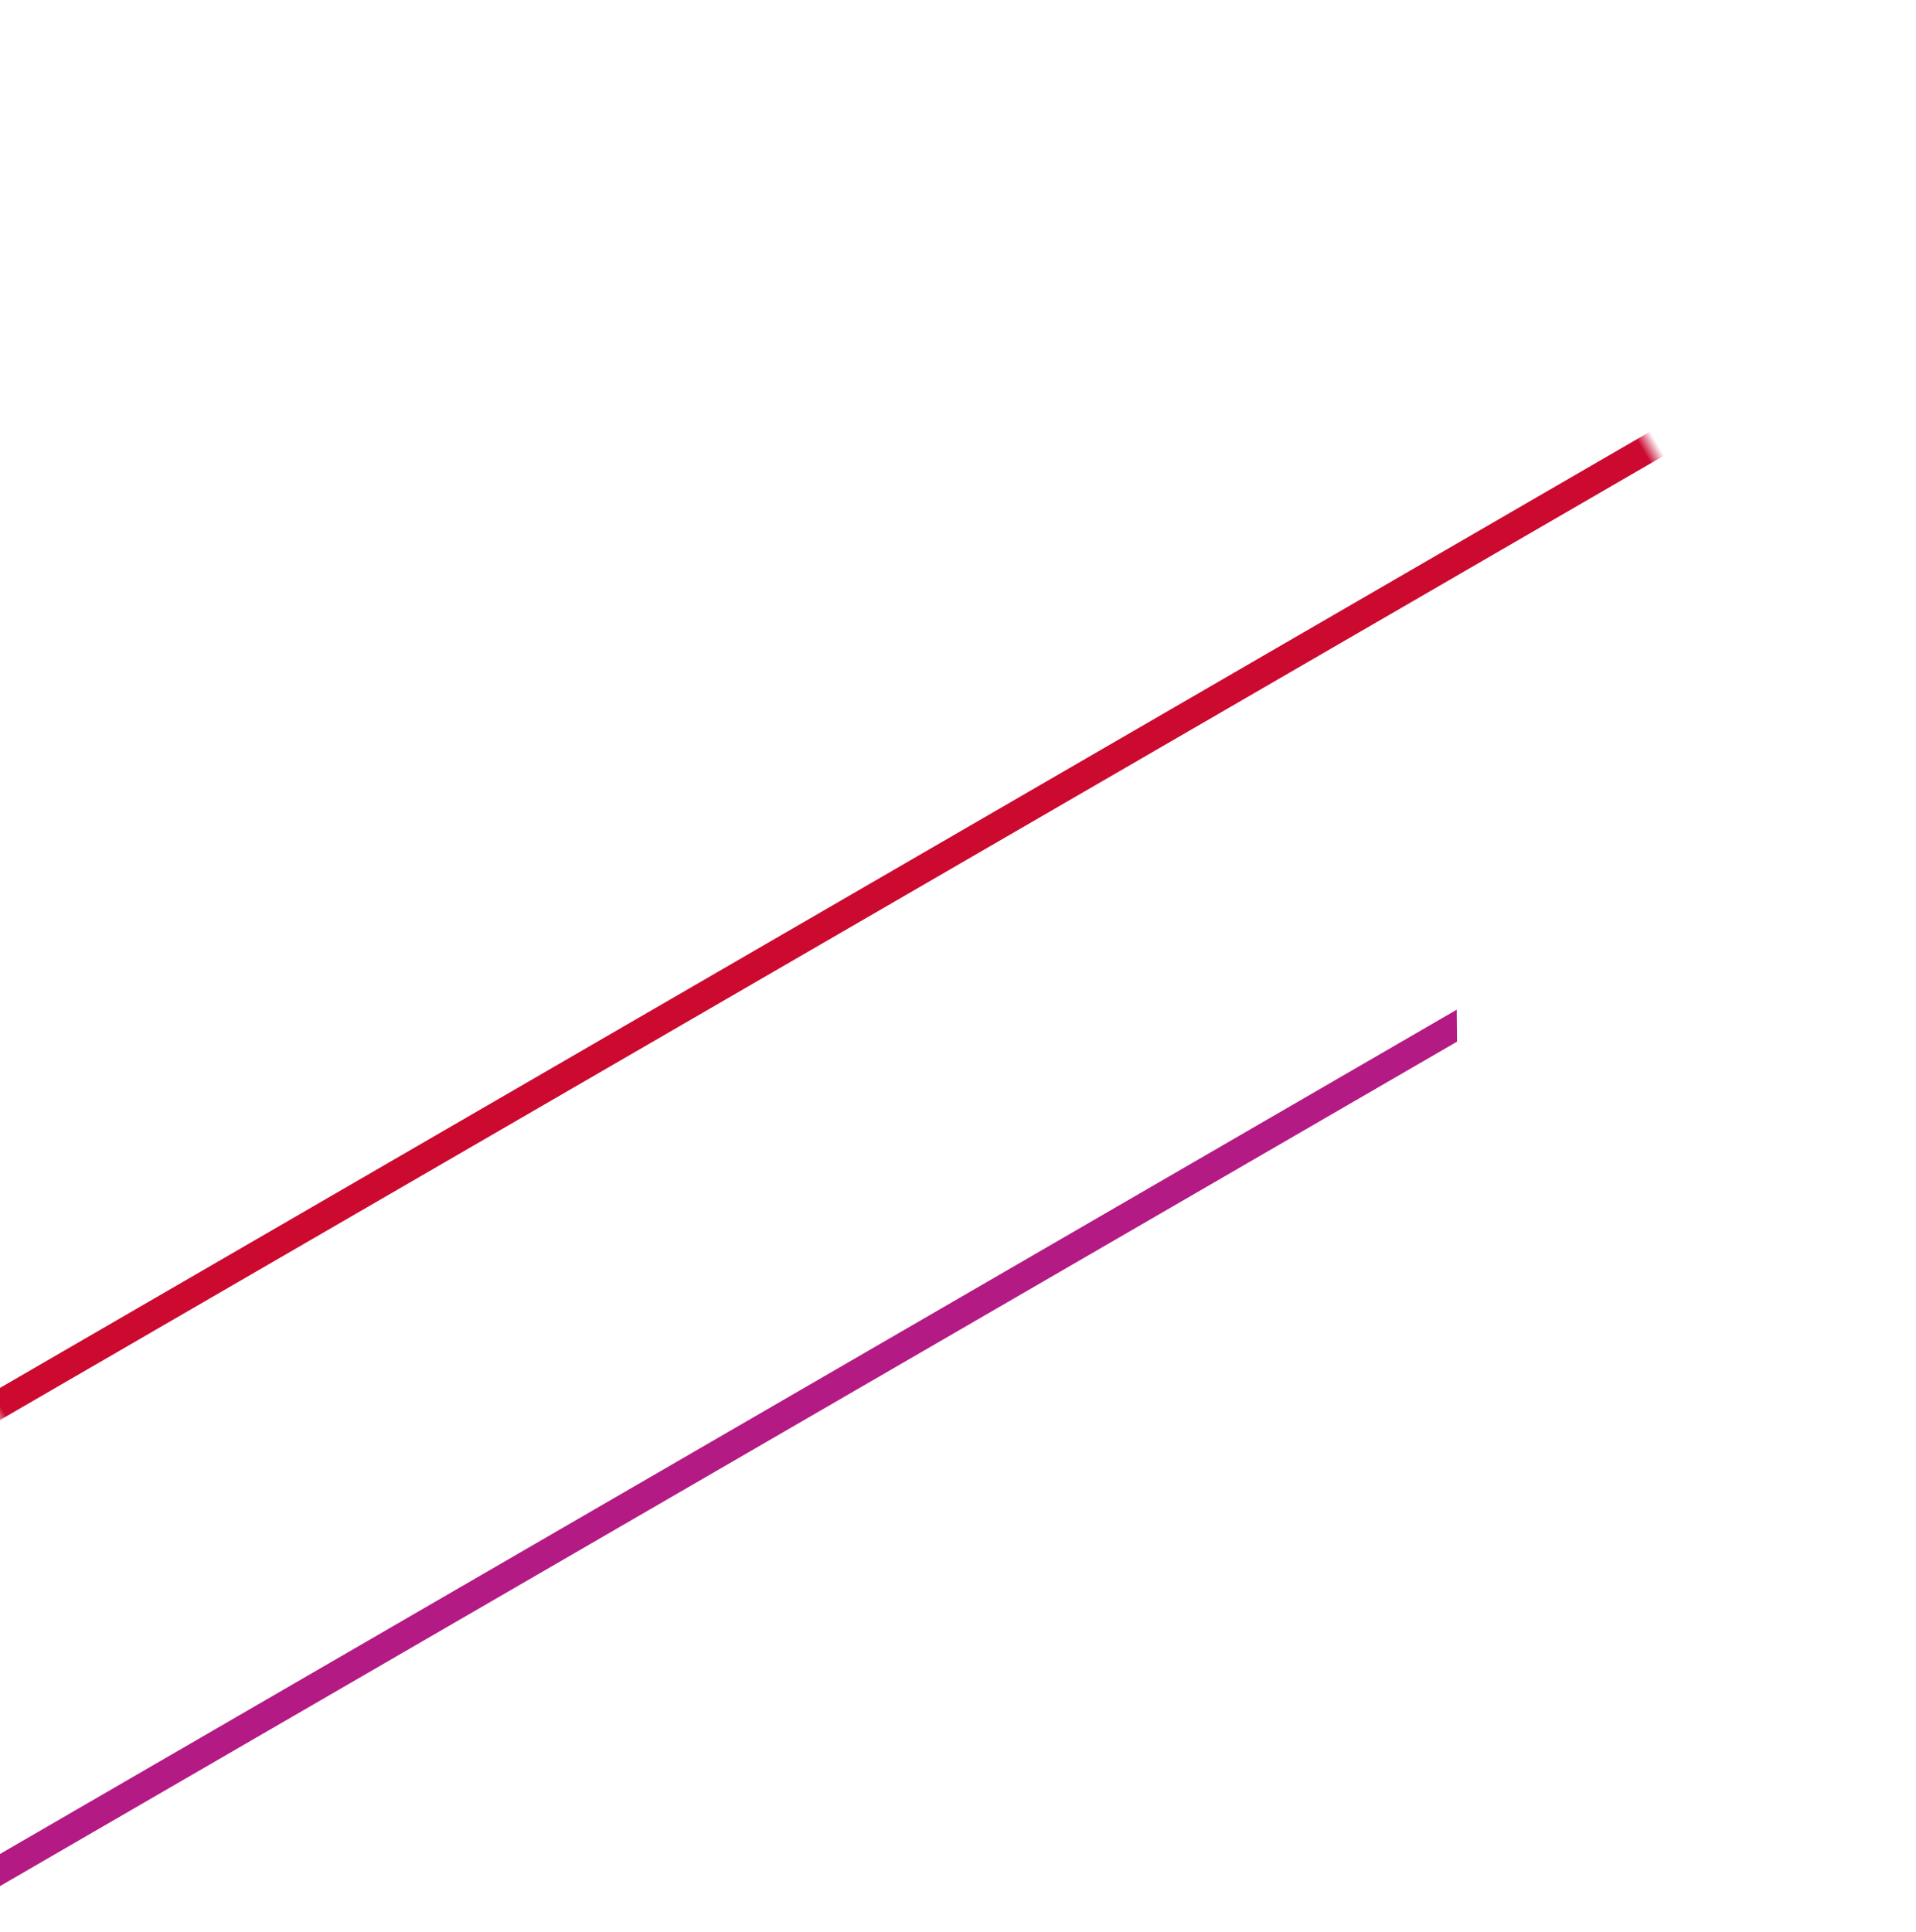 <?xml version="1.0" encoding="UTF-8"?>
<svg width="120px" height="121px" viewBox="0 0 120 121" version="1.1" xmlns="http://www.w3.org/2000/svg" xmlns:xlink="http://www.w3.org/1999/xlink">
    <!-- Generator: Sketch 63.1 (92452) - https://sketch.com -->
    <title>metas/grafismo/grafismo-4 copy</title>
    <desc>Created with Sketch.</desc>
    <defs>
        <rect id="path-1" x="0" y="0" width="120" height="174"></rect>
    </defs>
    <g id="metas/grafismo/grafismo-4-copy" stroke="none" stroke-width="1" fill="none" fill-rule="evenodd">
        <g id="grafismo-4" transform="translate(60, 87) scale(-1, -1) translate(-60, -87) ">
            <mask id="mask-2" fill="white">
                <use xlink:href="#path-1"></use>
            </mask>
            <g id="Mask"></g>
            <path d="M266.74,83 L266.737,84.741 L-20,85.223 L-19.997,83.482 L266.74,83 Z M266.737,84.741 L264.737,84.738 L264.74,82.997 L266.734,83 L266.737,84.741 Z" id="Rectangle-Copy-11" fill="#CC092F" fill-rule="nonzero" mask="url(#mask-2)" transform="translate(123.37, 84.11) rotate(-30) translate(-123.37, -84.11) "></path>
            <path d="M295.74,37 L295.737,38.741 L9,39.223 L9.985,37.48 L295.74,37 Z M295.737,38.741 L293.737,38.738 L293.74,36.997 L295.734,37 L295.737,38.741 Z" id="Rectangle-Copy-12" fill="#B41A83" fill-rule="nonzero" mask="url(#mask-2)" transform="translate(152.37, 38.11) rotate(-30) translate(-152.37, -38.11) "></path>
        </g>
    </g>
</svg>